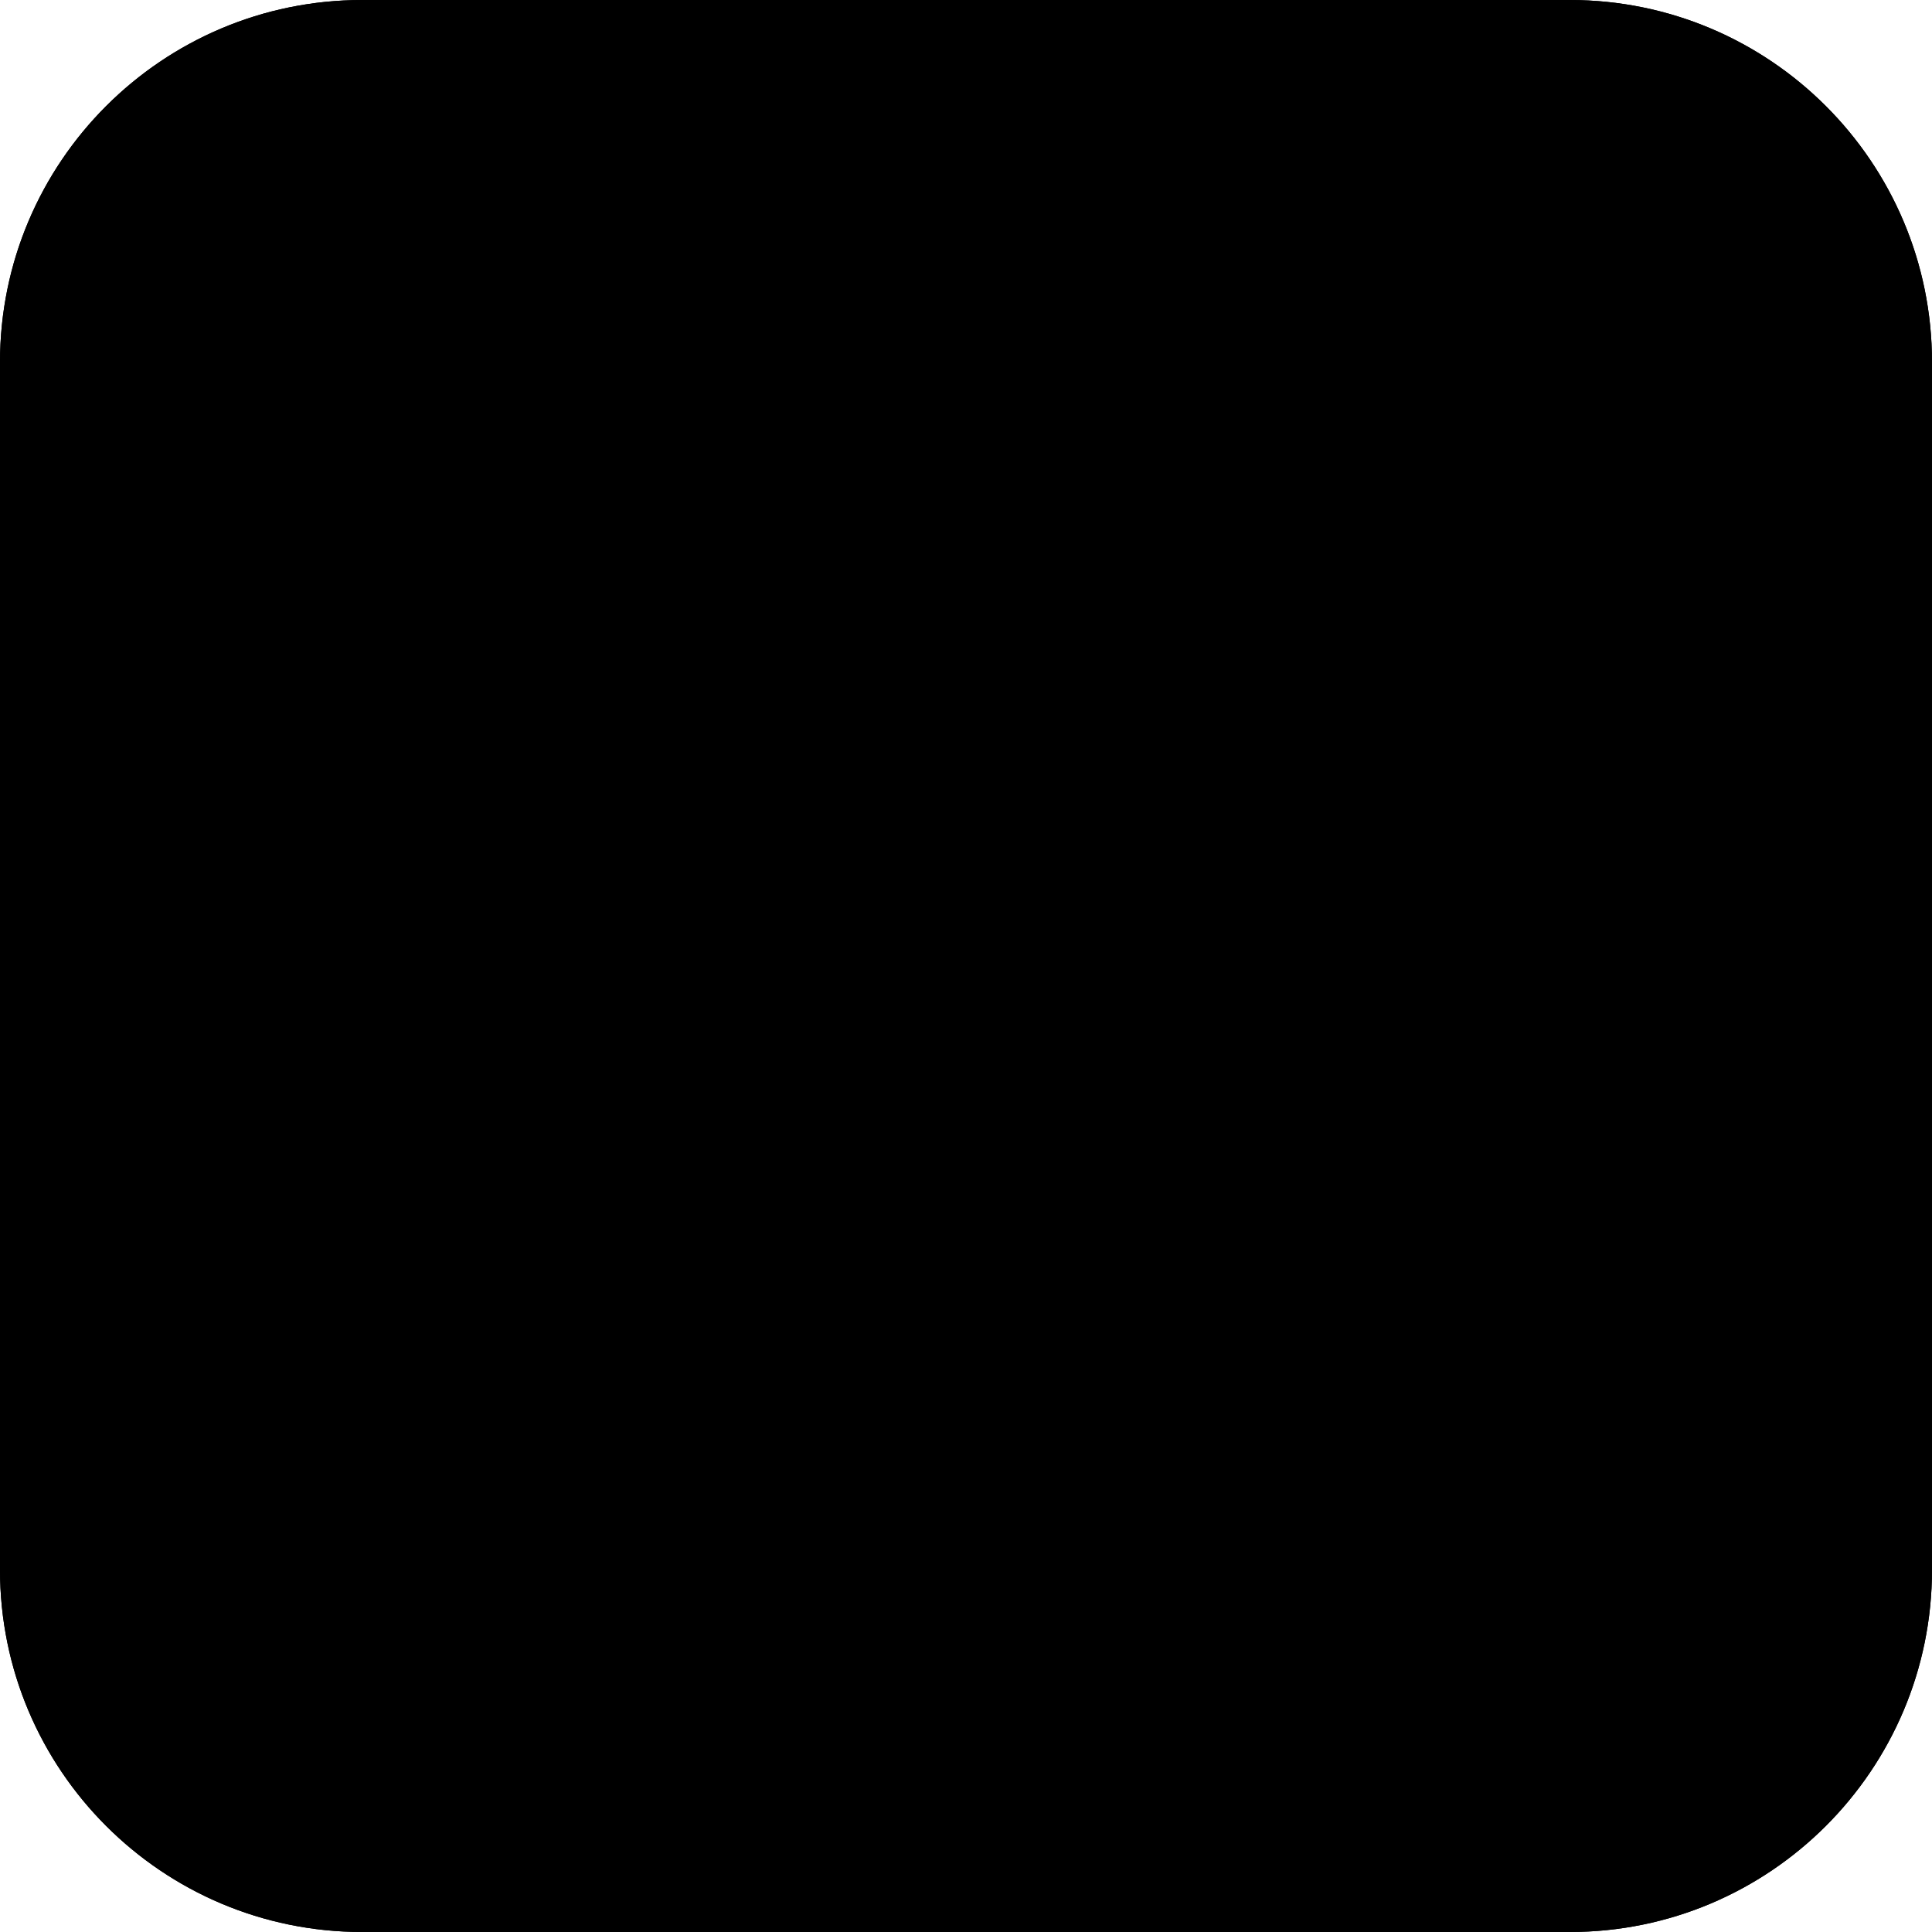 <?xml version="1.0" encoding="UTF-8" standalone="no"?><svg xmlns="http://www.w3.org/2000/svg" xmlns:xlink="http://www.w3.org/1999/xlink" fill="#000000" height="32" preserveAspectRatio="xMidYMid meet" version="1" viewBox="0.0 0.0 32.0 32.0" width="32" zoomAndPan="magnify"><g fill="#000000" id="change1_1"><path d="M26,32H6c-3.314,0-6-2.686-6-6V6c0-3.314,2.686-6,6-6h20c3.314,0,6,2.686,6,6v20C32,29.314,29.314,32,26,32 z" fill="inherit"/><path d="M26,32H6c-3.314,0-6-2.686-6-6V6c0-3.314,2.686-6,6-6h20c3.314,0,6,2.686,6,6v20C32,29.314,29.314,32,26,32 z" fill="inherit"/></g><g><g id="change2_1"><path d="M8,22.476C8,23.318,8.682,24,9.523,24h12.953C23.318,24,24,23.318,24,22.476V9.524 C24,8.682,23.318,8,22.477,8H9.523C8.682,8,8,8.682,8,9.524V22.476z M12.535,20.589c-0.197,0.343-0.635,0.457-0.975,0.261 c-0.343-0.197-0.457-0.635-0.261-0.975l0.51-0.882c0.575-0.175,1.046-0.04,1.414,0.407L12.535,20.589L12.535,20.589z M21.001,17.236c0.393,0,0.715,0.322,0.715,0.715c0,0.396-0.321,0.715-0.715,0.715l-0.001-0.001h-1.035l0.7,1.211 c0.197,0.343,0.079,0.779-0.261,0.975c-0.343,0.197-0.779,0.078-0.975-0.261c-1.175-2.032-2.053-3.56-2.643-4.575 c-0.597-1.035-0.171-2.072,0.254-2.421c0.468,0.811,1.168,2.025,2.104,3.643H21.001z M10.999,17.235h1.822l2.336-4.043 l-0.732-1.264c-0.197-0.343-0.078-0.779,0.261-0.975c0.343-0.197,0.779-0.078,0.975,0.261l0.318,0.55l0.318-0.55 c0.197-0.343,0.636-0.457,0.975-0.261c0.343,0.197,0.457,0.635,0.261,0.975l-3.065,5.307h2.218c0.721,0,1.125,0.846,0.811,1.429 h-6.497c-0.393,0-0.715-0.322-0.715-0.715C10.285,17.557,10.606,17.235,10.999,17.235z" fill="#000000"/></g></g></svg>